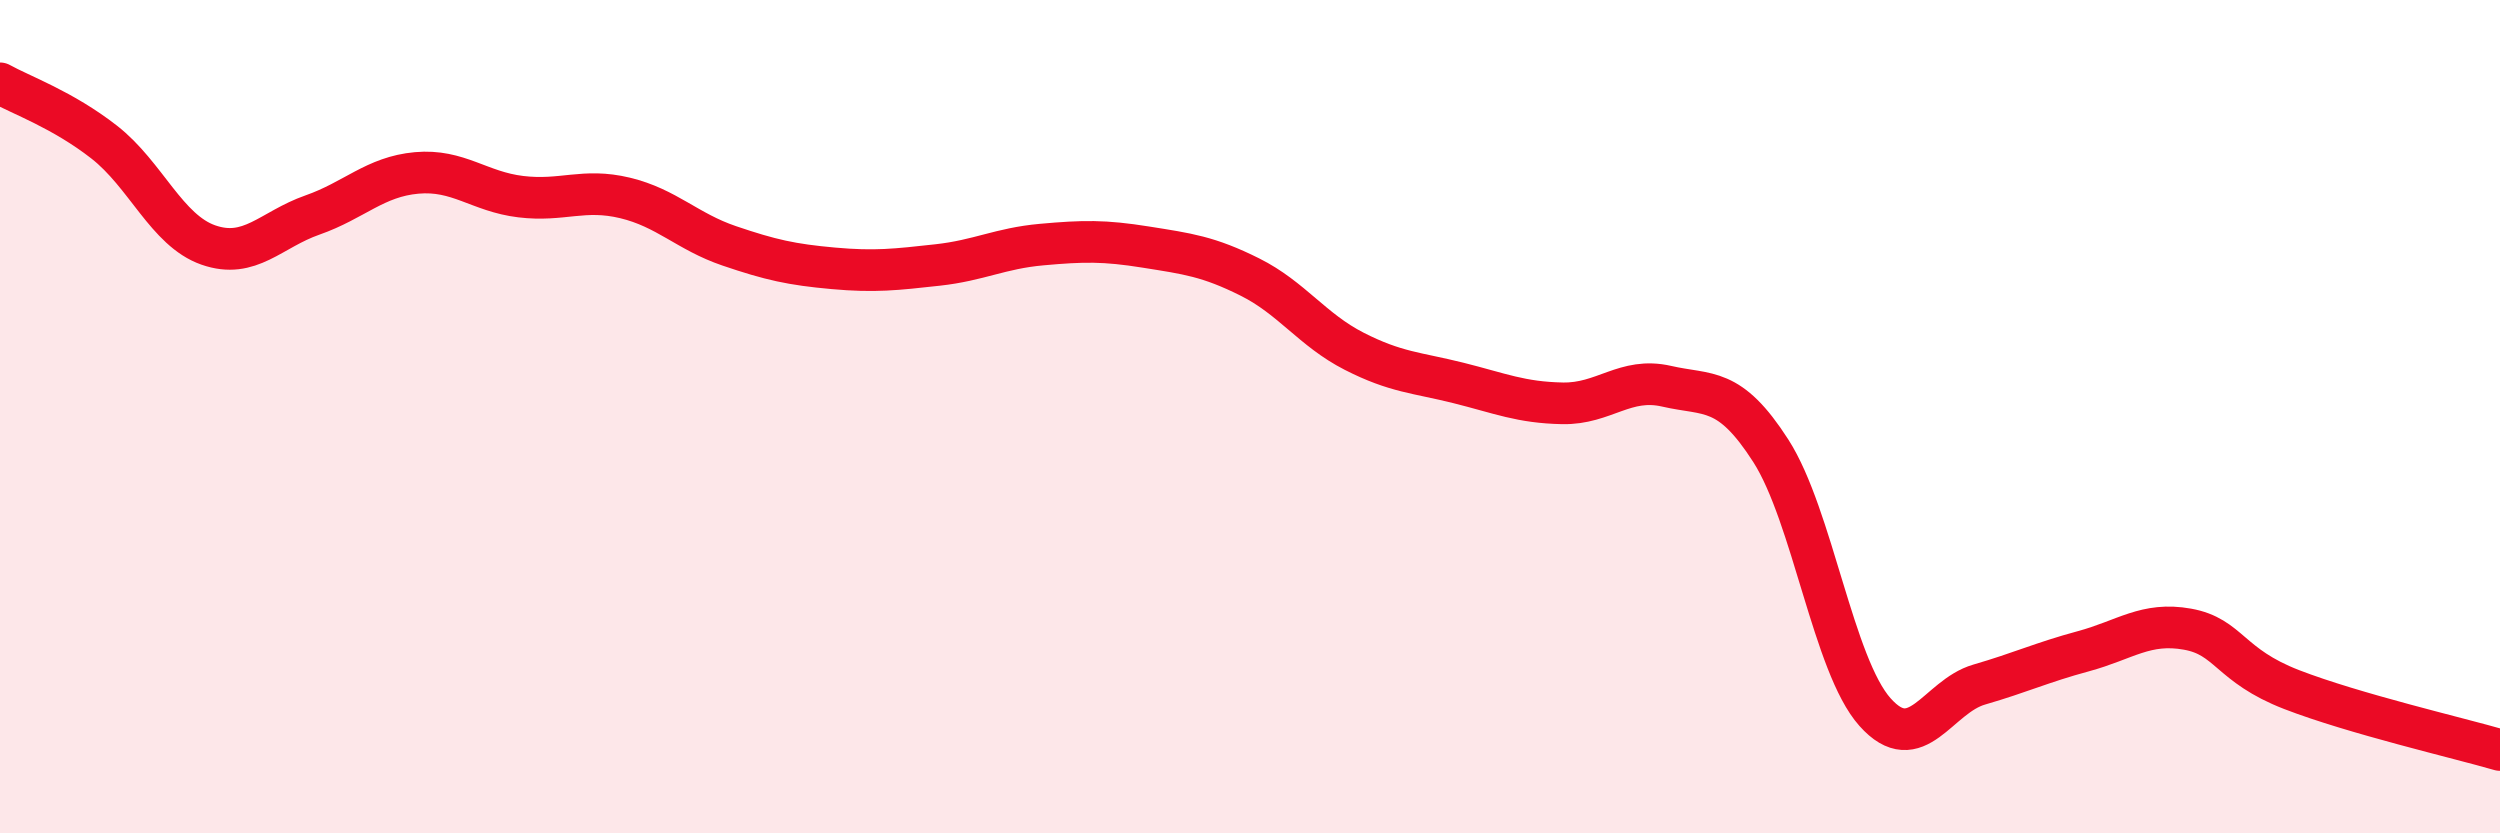 
    <svg width="60" height="20" viewBox="0 0 60 20" xmlns="http://www.w3.org/2000/svg">
      <path
        d="M 0,2 C 0.5,2.28 1.5,2.63 2.5,3.41 C 3.5,4.19 4,5.53 5,5.88 C 6,6.23 6.5,5.51 7.5,5.16 C 8.5,4.81 9,4.24 10,4.15 C 11,4.06 11.5,4.6 12.5,4.72 C 13.5,4.84 14,4.51 15,4.75 C 16,4.99 16.5,5.56 17.5,5.9 C 18.5,6.24 19,6.35 20,6.44 C 21,6.53 21.5,6.47 22.5,6.36 C 23.5,6.25 24,5.96 25,5.87 C 26,5.78 26.5,5.77 27.5,5.93 C 28.5,6.09 29,6.15 30,6.65 C 31,7.15 31.5,7.92 32.5,8.43 C 33.5,8.94 34,8.94 35,9.19 C 36,9.44 36.5,9.66 37.5,9.68 C 38.5,9.7 39,9.04 40,9.27 C 41,9.5 41.5,9.26 42.5,10.82 C 43.5,12.38 44,15.97 45,17.09 C 46,18.21 46.5,16.72 47.5,16.43 C 48.5,16.14 49,15.9 50,15.63 C 51,15.36 51.5,14.92 52.5,15.1 C 53.5,15.28 53.5,15.97 55,16.55 C 56.5,17.13 59,17.71 60,18L60 20L0 20Z"
        fill="#EB0A25"
        opacity="0.1"
        stroke-linecap="round"
        stroke-linejoin="round"
      />
      <path
        d="M 0,2 C 0.5,2.28 1.5,2.63 2.5,3.41 C 3.5,4.19 4,5.53 5,5.88 C 6,6.23 6.5,5.51 7.5,5.16 C 8.5,4.81 9,4.24 10,4.15 C 11,4.06 11.5,4.6 12.5,4.72 C 13.5,4.84 14,4.51 15,4.75 C 16,4.99 16.5,5.56 17.5,5.9 C 18.5,6.24 19,6.35 20,6.44 C 21,6.53 21.5,6.47 22.5,6.36 C 23.5,6.25 24,5.96 25,5.87 C 26,5.78 26.5,5.77 27.5,5.93 C 28.5,6.09 29,6.15 30,6.65 C 31,7.15 31.5,7.92 32.5,8.43 C 33.5,8.94 34,8.94 35,9.19 C 36,9.44 36.5,9.66 37.5,9.68 C 38.5,9.7 39,9.04 40,9.27 C 41,9.5 41.5,9.26 42.5,10.82 C 43.5,12.38 44,15.97 45,17.09 C 46,18.21 46.5,16.72 47.5,16.43 C 48.5,16.14 49,15.9 50,15.63 C 51,15.36 51.5,14.92 52.5,15.1 C 53.5,15.28 53.5,15.97 55,16.55 C 56.5,17.13 59,17.71 60,18"
        stroke="#EB0A25"
        stroke-width="1"
        fill="none"
        stroke-linecap="round"
        stroke-linejoin="round"
      />
    </svg>
  
